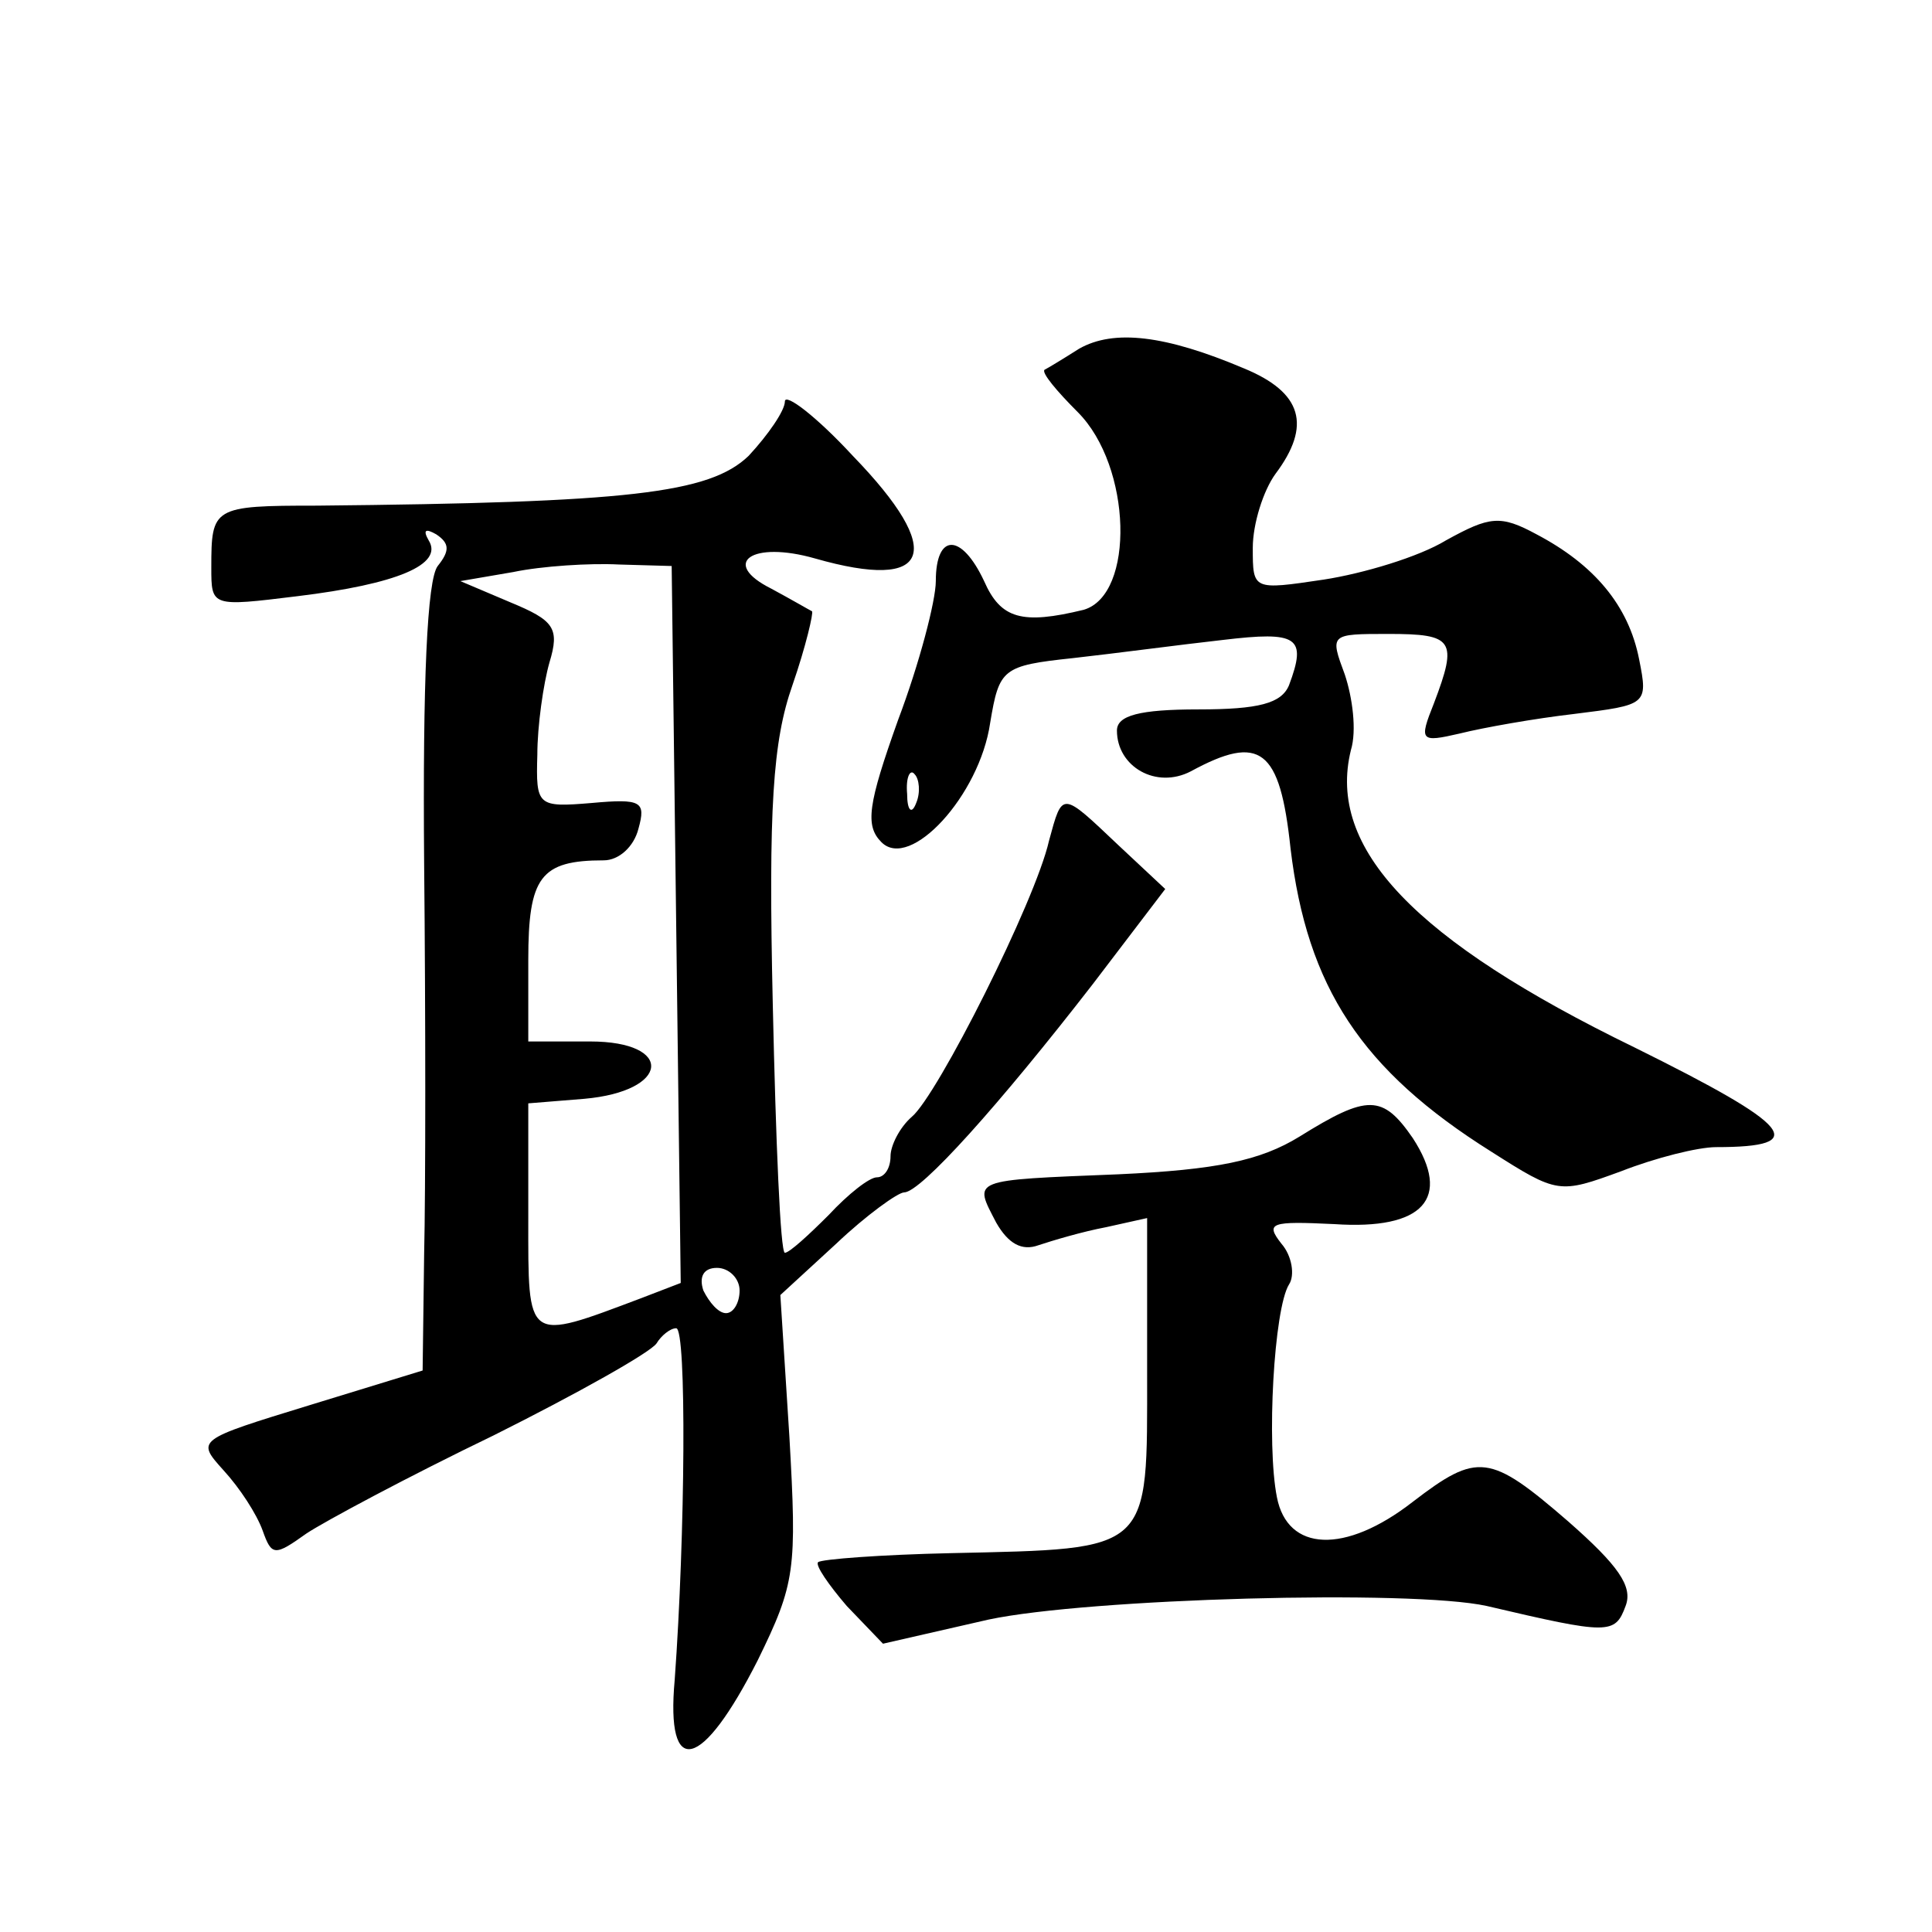 <?xml version="1.0" standalone="no"?>
<!DOCTYPE svg PUBLIC "-//W3C//DTD SVG 20010904//EN"
 "http://www.w3.org/TR/2001/REC-SVG-20010904/DTD/svg10.dtd">
<svg version="1.0" xmlns="http://www.w3.org/2000/svg"
 width="128pt" height="128pt" viewBox="0 0 128 128"
 preserveAspectRatio="xMidYMid meet">
<g transform="translate(0,128) scale(0.1,-0.1)"
fill="#0" stroke="none">
<path d="M715 1049 c-11 -7 -21 -13 -23 -14 -2 -2 8 -14 22 -28 36 -36 38 -121
4 -131 -41 -10 -55 -6 -66 19 -15 32 -32 32 -32 0 0 -13 -11 -55 -25 -92 -20 -56
-22 -70 -11 -81 19 -19 65 31 72 79 6 36 8 38 55 43 27 3 72 9 99 12 50 6 56 2
44 -30 -5 -12 -20 -16 -60 -16 -39 0 -54 -4 -54 -14 0 -24 26 -39 49 -27 46 25
59 15 66 -51 11 -92 47 -147 133 -201 44 -28 45 -28 86 -13 23 9 51 16 63 16 63
0 51 14 -54 66 -146 71 -204 132 -188 197 4 13 1 35 -4 50 -10 27 -10 27 29 27
43 0 46 -4 30 -46 -10 -25 -9 -26 17 -20 16 4 50 10 76 13 48 6 49 6 43 36 -7 36
-30 63 -68 83 -24 13 -31 12 -60 -4 -18 -11 -55 -22 -81 -26 -47 -7 -47 -7 -47
21 0 16 7 38 15 49 24 32 18 54 -21 70 -52 22 -86 26 -109 13z m-108 -301 c-3 -8
-6 -5 -6 6 -1 11 2 17 5 13 3 -3 4 -12 1 -19z M520 1014 c0 -6 -11 -22 -24 -36
-26 -25 -80 -31 -286 -33 -69 0 -70 -1 -70 -41 0 -26 0 -26 57 -19 66 8 97 21 87
37 -4 7 -2 8 5 4 9 -6 9 -11 1 -21 -7 -9 -10 -76 -9 -197 1 -100 1 -217 0 -259
l-1 -77 -75 -23 c-75 -23 -75 -23 -57 -43 11 -12 22 -29 26 -40 6 -17 8 -17 29
-2 12 8 68 38 124 65 56 28 104 55 108 61 3 5 9 10 13 10 7 0 6 -137 -1 -233 -6
-66 18 -60 55 13 25 51 26 60 21 148 l-6 94 37 34 c20 19 41 34 45 34 11 0 63 58
125 138 l48 63 -31 29 c-38 36 -37 36 -46 3 -9 -40 -74 -169 -91 -183 -8 -7 -14
-19 -14 -26 0 -8 -4 -14 -9 -14 -5 0 -19 -11 -32 -25 -13 -13 -26 -25 -29 -25 -3
0 -6 74 -8 164 -3 131 0 175 13 212 9 26 14 48 13 49 -2 1 -14 8 -27 15 -34 17
-13 32 29 20 77 -22 87 4 25 68 -24 26 -45 42 -45 36z m-72 -347 l3 -237 -26 -10
c-77 -29 -75 -30 -75 53 l0 76 37 3 c57 5 60 38 4 38 l-41 0 0 54 c0 55 8 66 50
66 10 0 20 9 23 21 5 18 2 20 -31 17 -36 -3 -37 -2 -36 32 0 19 4 47 8 61 7 23
3 28 -26 40 l-33 14 35 6 c19 4 51 6 70 5 l35 -1 3 -238z m42 -242 c0 -8 -4 -15
-9 -15 -5 0 -11 7 -15 15 -3 9 0 15 9 15 8 0 15 -7 15 -15z M861 527 c-26 -16 -55
-22 -120 -25 -99 -4 -96 -3 -81 -32 8 -14 17 -19 28 -15 9 3 29 9 45 12 l27 6 0
-102 c0 -120 4 -117 -130 -120 -46 -1 -86 -4 -88 -6 -2 -2 7 -15 19 -29 l24 -25
70 16 c66 14 280 20 330 9 81 -19 85 -19 92 0 5 13 -5 27 -38 56 -52 45 -60 46
-103 13 -45 -35 -83 -33 -90 3 -7 35 -2 125 8 141 4 6 2 19 -5 27 -11 14 -7 15
35 13 59 -4 78 17 52 57 -20 29 -30 29 -75 1z"/>
</g>
</svg>
